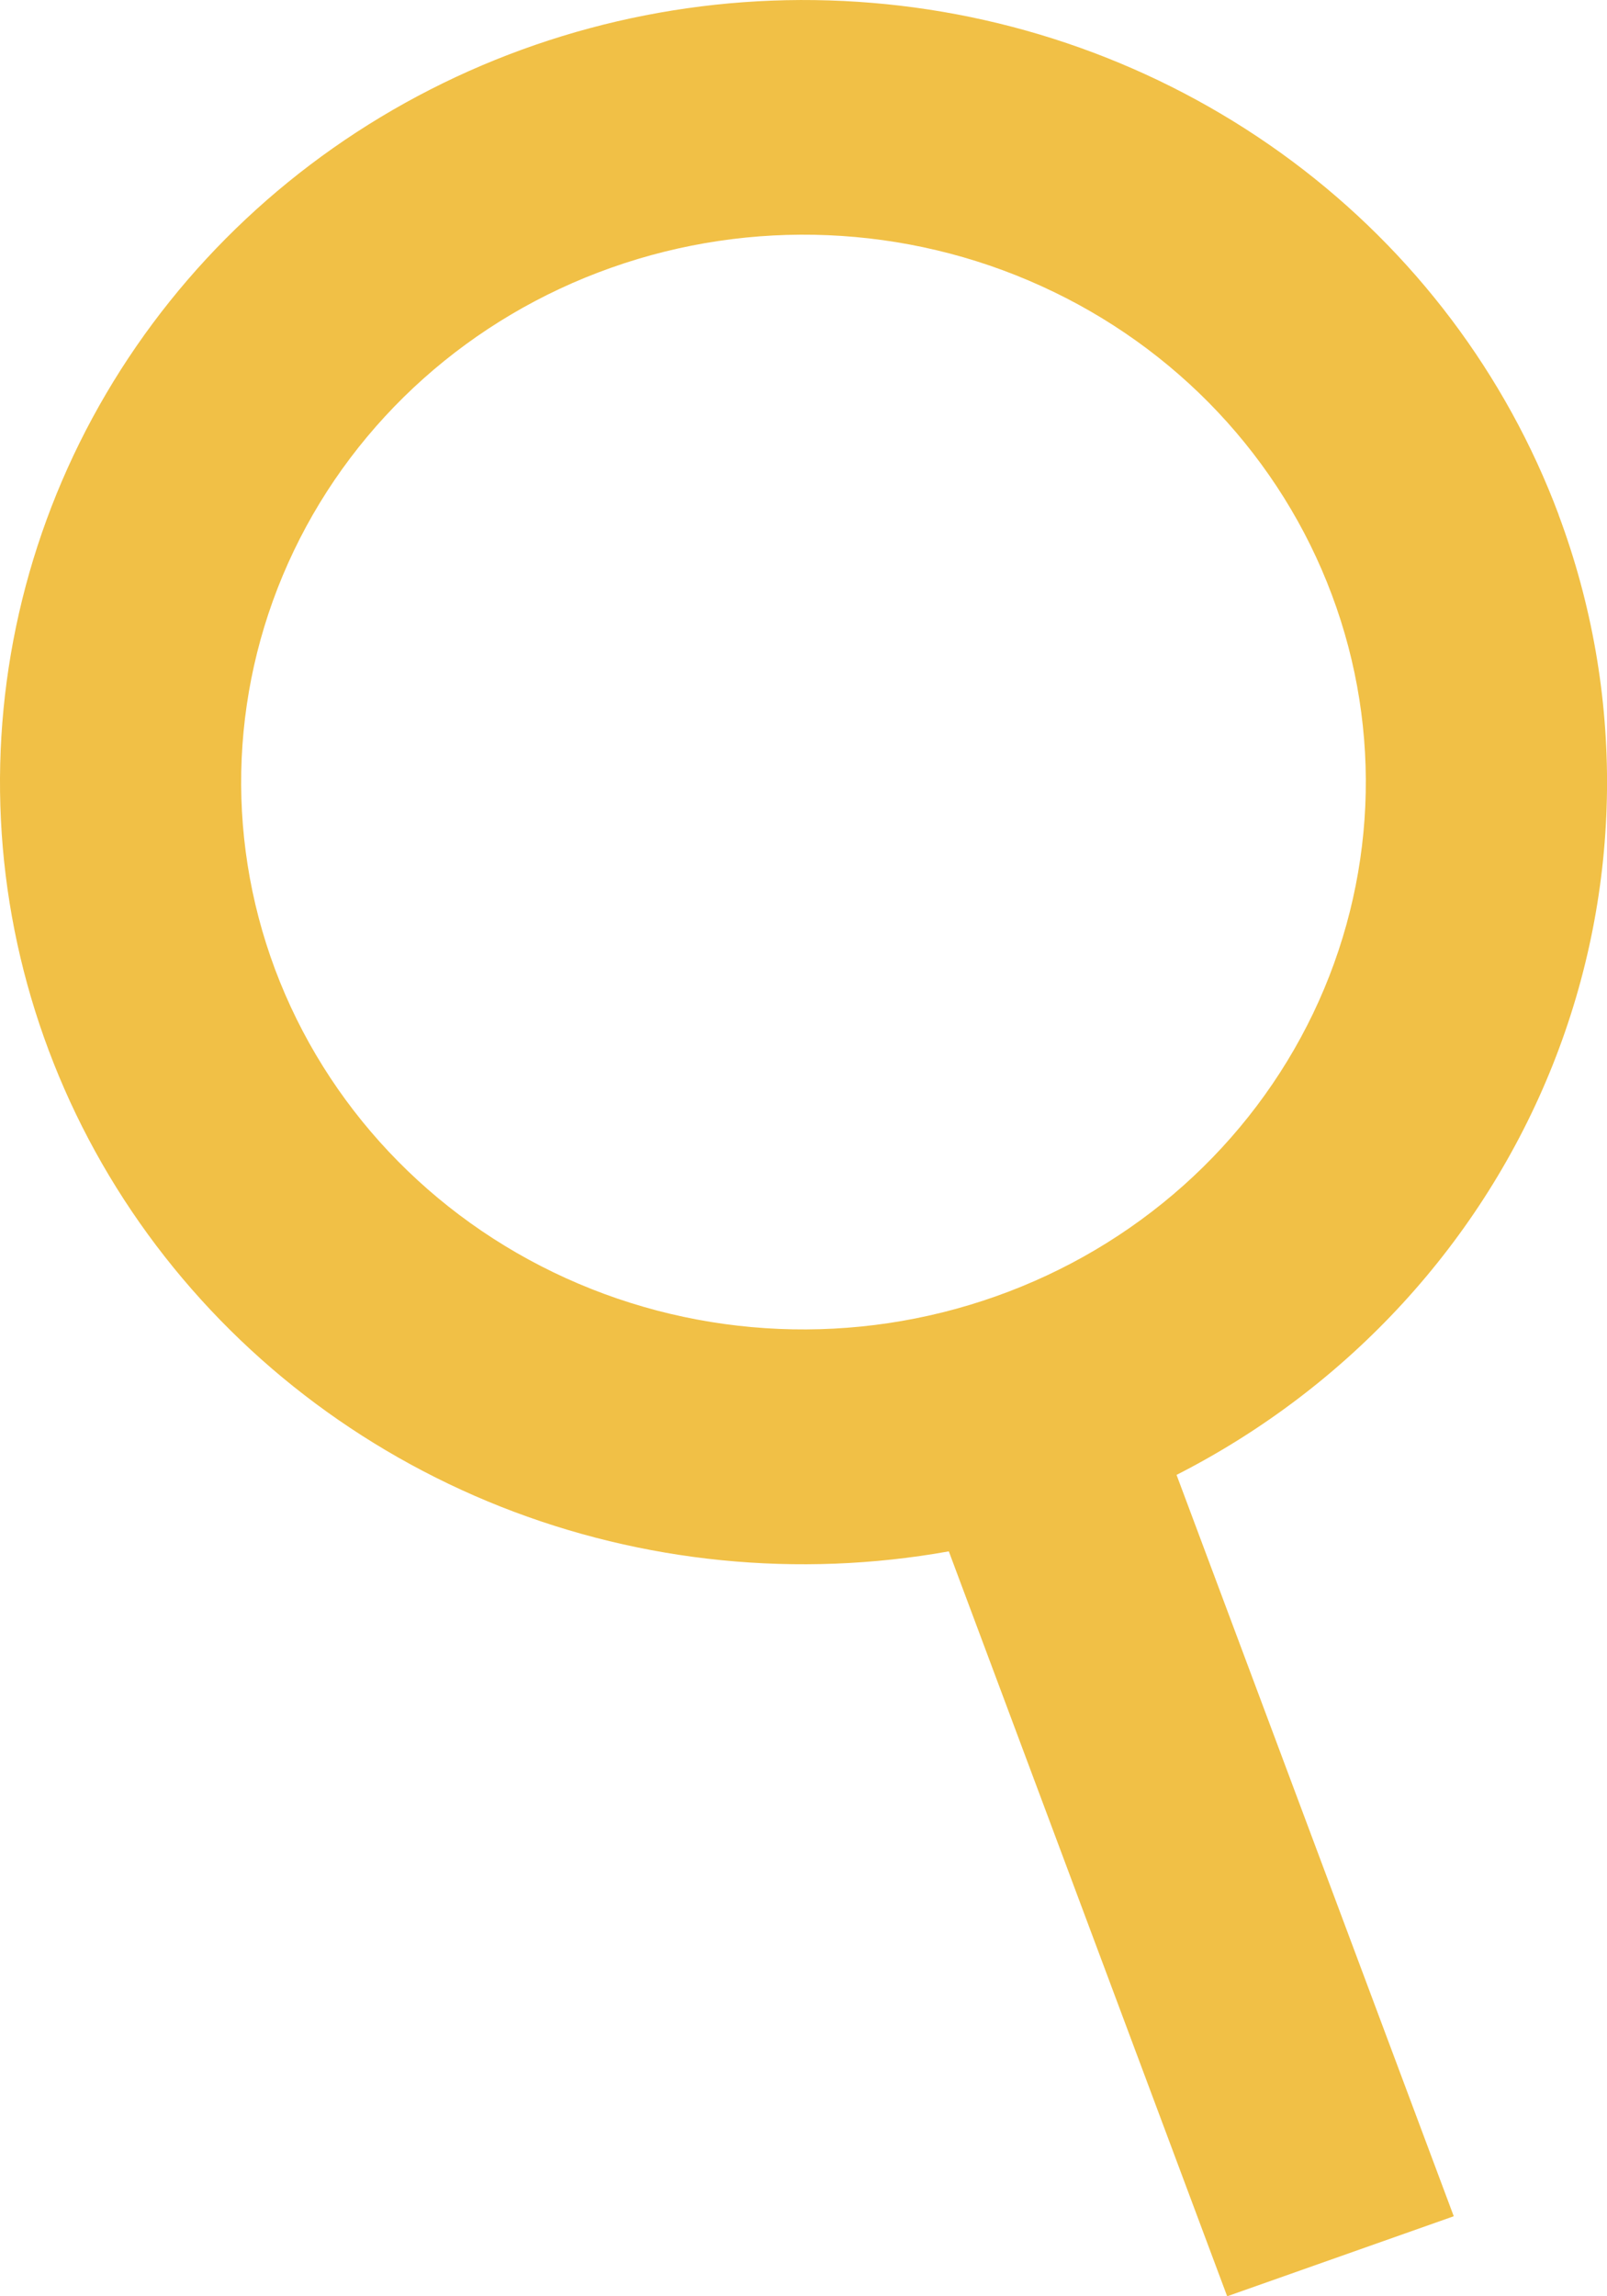 <svg width="14" height="20" viewBox="0 0 14 20" fill="none" xmlns="http://www.w3.org/2000/svg">
<path fill-rule="evenodd" clip-rule="evenodd" d="M8.675 11.291C9.896 10.859 10.89 9.972 11.44 8.826C11.989 7.68 12.048 6.369 11.603 5.181C11.159 3.993 10.248 3.025 9.07 2.491C7.893 1.956 6.545 1.899 5.324 2.332C4.103 2.764 3.109 3.651 2.56 4.797C2.011 5.943 1.952 7.254 2.396 8.442C2.841 9.63 3.752 10.598 4.929 11.132C6.107 11.667 7.454 11.724 8.675 11.291ZM13.578 4.483C14.158 6.033 14.14 7.735 13.528 9.273C12.916 10.811 11.751 12.081 10.25 12.846L12.665 19.303L10.691 20L8.266 13.512C6.953 13.747 5.599 13.612 4.363 13.123C3.126 12.633 2.06 11.81 1.288 10.75C0.517 9.691 0.072 8.438 0.008 7.141C-0.056 5.844 0.262 4.555 0.925 3.428C1.588 2.301 2.568 1.382 3.75 0.779C4.932 0.176 6.267 -0.086 7.597 0.025C8.927 0.135 10.196 0.614 11.256 1.403C12.316 2.193 13.121 3.261 13.578 4.481V4.483Z" fill="#F1C046"/>
</svg>
